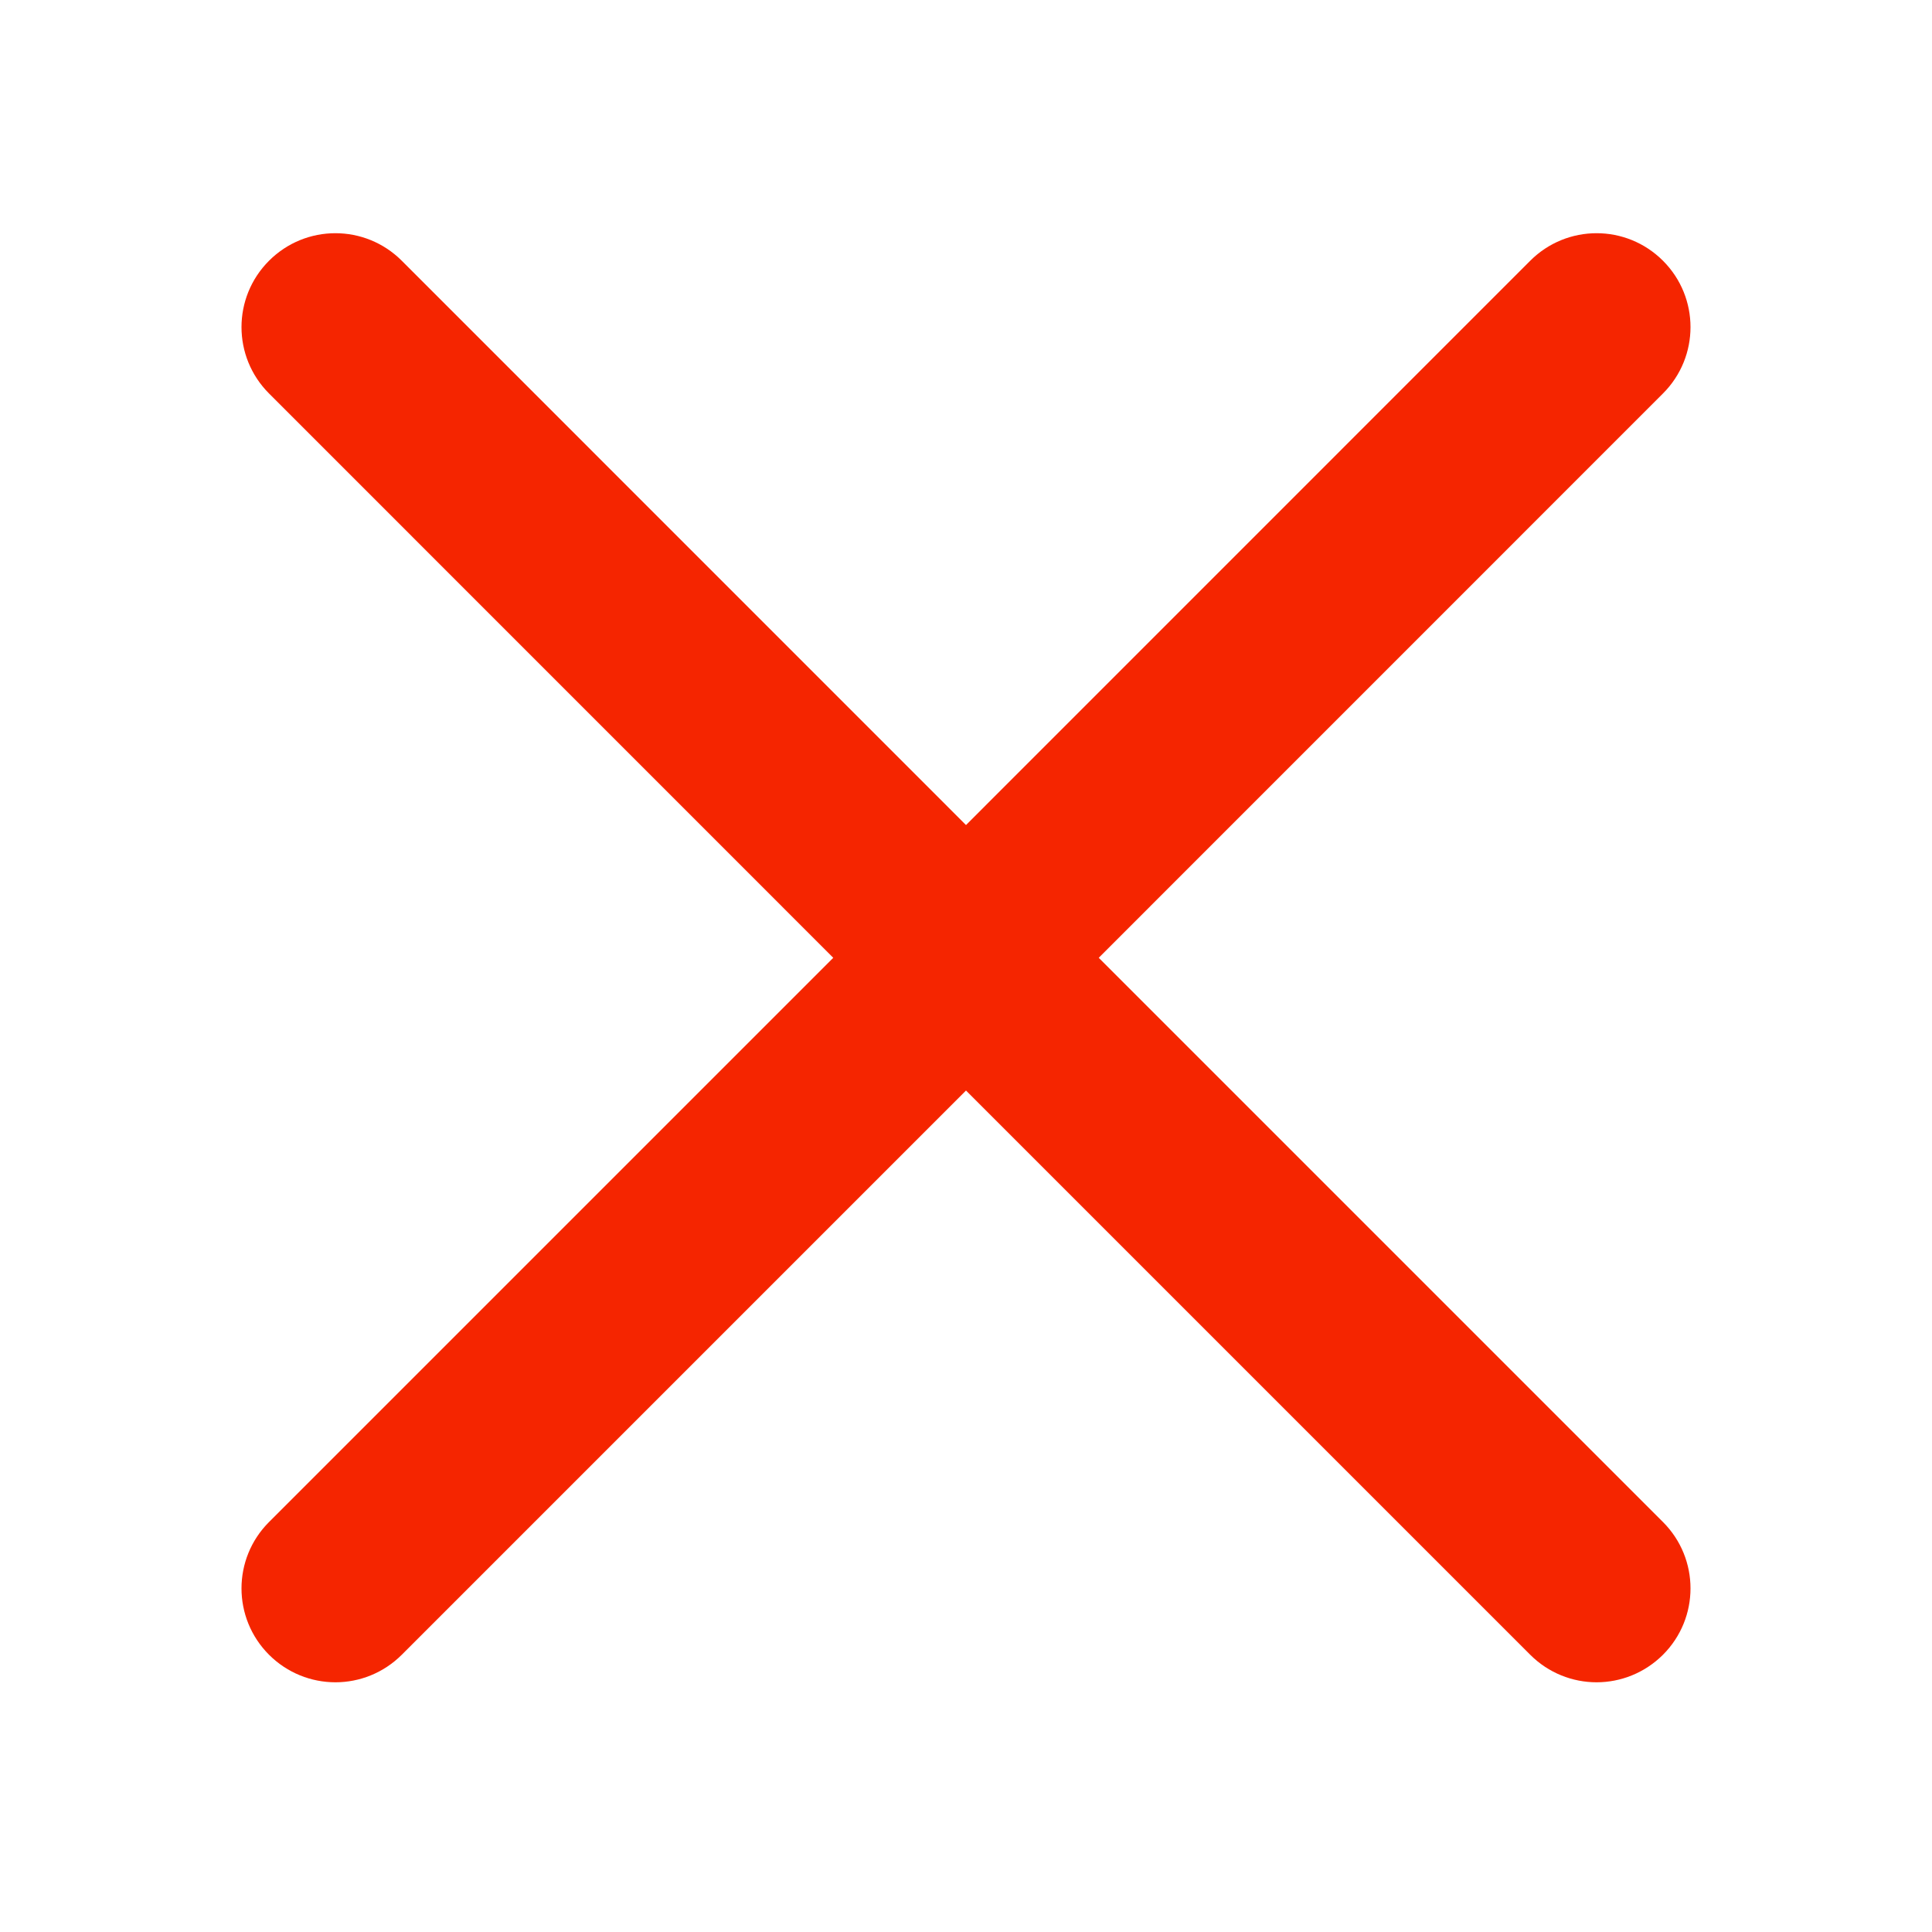 <svg width="24" height="24" viewBox="0 0 24 24" fill="none" xmlns="http://www.w3.org/2000/svg">
<path d="M13.649 11.898L20.658 4.888C21.114 4.432 21.114 3.695 20.658 3.239C20.202 2.783 19.465 2.783 19.009 3.239L12 10.249L4.991 3.239C4.535 2.783 3.798 2.783 3.342 3.239C2.886 3.695 2.886 4.432 3.342 4.888L10.351 11.898L3.342 18.907C2.886 19.363 2.886 20.1 3.342 20.556C3.569 20.783 3.868 20.898 4.167 20.898C4.465 20.898 4.764 20.783 4.991 20.556L12 13.547L19.009 20.556C19.236 20.783 19.535 20.898 19.833 20.898C20.132 20.898 20.43 20.783 20.658 20.556C21.114 20.1 21.114 19.363 20.658 18.907L13.649 11.898Z" fill="#F52500"/>
</svg>
